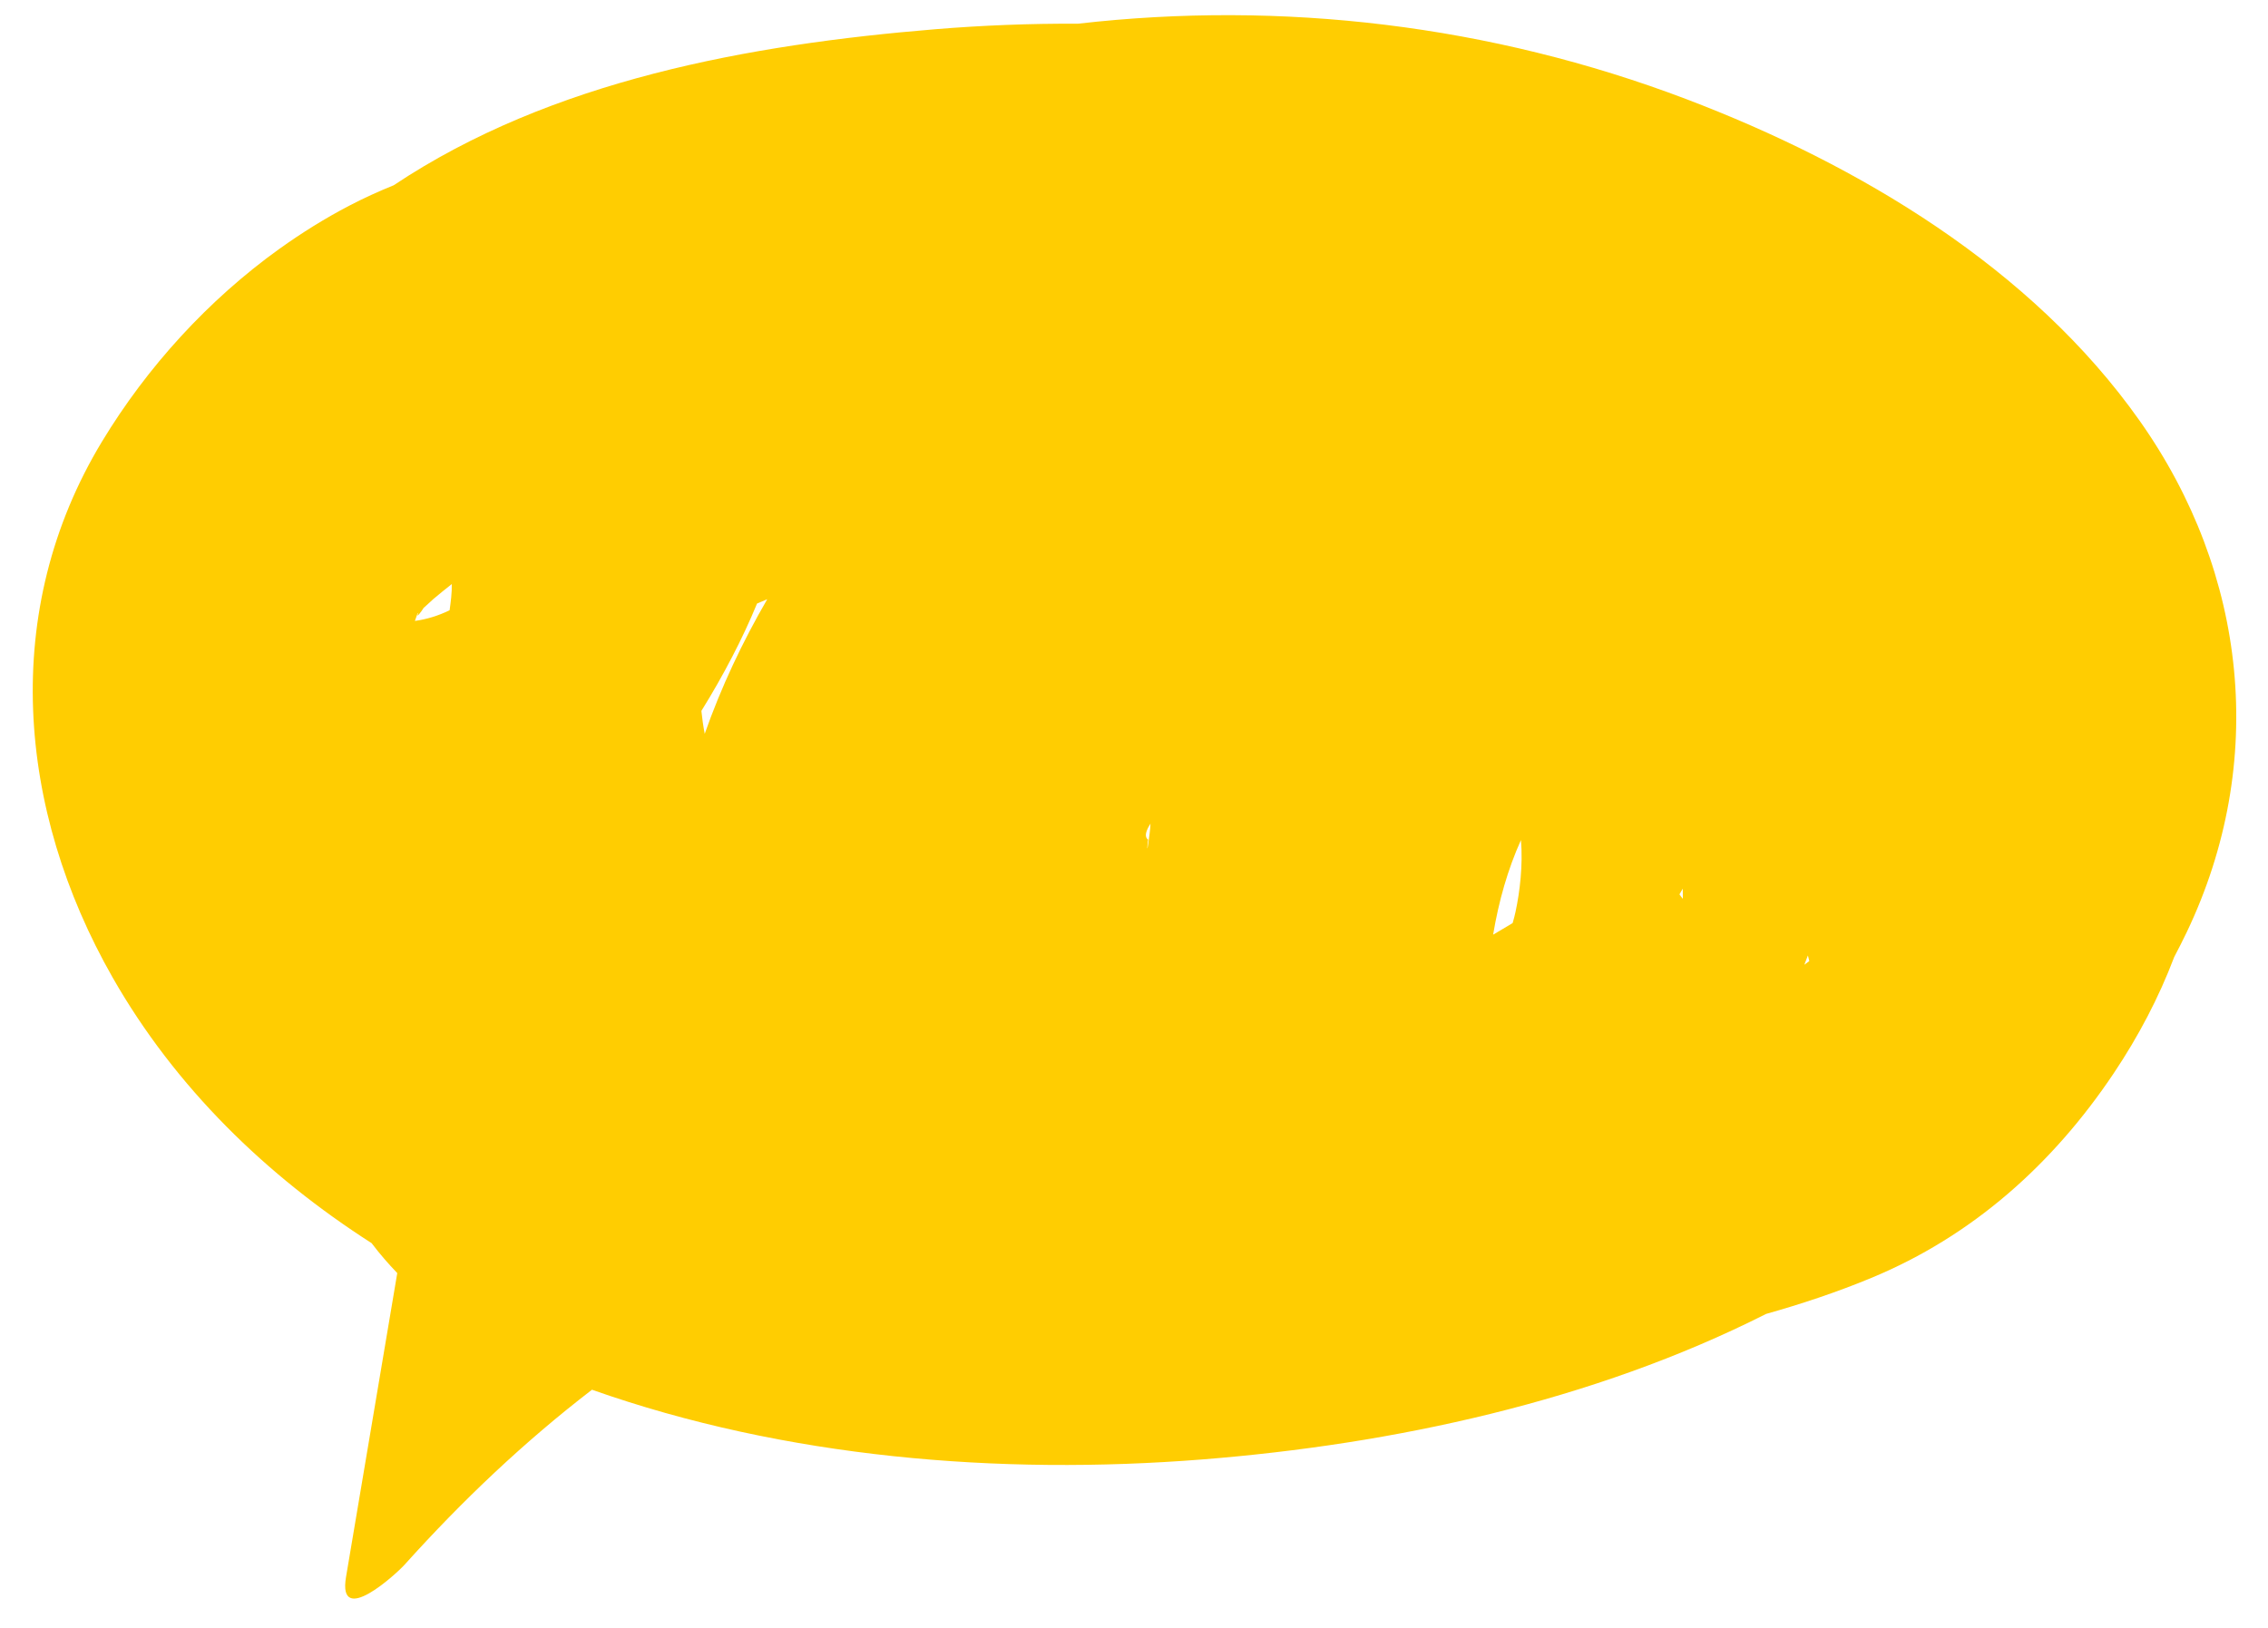 <?xml version="1.0" encoding="UTF-8" standalone="no"?><svg xmlns="http://www.w3.org/2000/svg" xmlns:xlink="http://www.w3.org/1999/xlink" fill="#000000" height="268.5" preserveAspectRatio="xMidYMid meet" version="1" viewBox="-5.4 -2.5 374.0 268.5" width="374" zoomAndPan="magnify"><g id="change1_1"><path d="M347.45,66.92c-17.8-25.23-46.35-42.26-74.75-53.06C240.43,1.6,205.97-2.45,172.36,1.41 c-7.89-0.04-15.75,0.27-23.52,0.91c-30.61,2.52-63.32,8.4-89.32,25.74c-2.5,1.01-4.96,2.13-7.35,3.38 c-3.98,2.08-7.82,4.47-11.5,7.11l-0.02,0.01C28.91,47,18.86,58.04,11.44,70.3c-16.89,27.9-14.03,60.77,1.73,88.43 c10.34,18.14,25.36,32.7,42.72,43.83c0.03,0.04,0.05,0.07,0.08,0.11c1.29,1.7,2.68,3.3,4.14,4.82c-2.81,16.72-5.63,33.43-8.45,50.14 c-1.42,8.39,8.3-0.53,9.66-2.04c9.54-10.61,19.75-20.29,30.9-28.86c31.82,11.24,67.16,14.15,100.63,11.5 c31.56-2.5,64.49-9.62,92.9-23.96c0.02-0.01,0.05-0.02,0.07-0.04c5.9-1.66,11.71-3.6,17.36-5.94c16.7-6.91,29.95-18.78,39.97-33.74 c4.06-6.06,7.45-12.5,9.99-19.21c0.72-1.36,1.41-2.72,2.07-4.1C368.56,123.25,365.21,92.09,347.45,66.92z M115.37,105.78 c1.49-2.86,2.85-5.78,4.07-8.73c0.56-0.24,1.12-0.48,1.68-0.71c-4.09,7.05-7.62,14.53-10.31,22.2c-0.24-1.25-0.42-2.51-0.55-3.78 C112.12,111.77,113.83,108.75,115.37,105.78z M63.04,99.86c0.15-0.43,0.27-0.78,0.39-1.11c0.06-0.07,0.12-0.13,0.17-0.19 c-0.54,1.17,0.52-0.21,0.85-0.78c0.75-0.68,1.58-1.43,1.54-1.41c1.01-0.86,2.06-1.7,3.11-2.53c0.03,1.47-0.16,2.9-0.36,4.32 c-1.85,0.9-3.77,1.49-5.72,1.76C63.03,99.89,63.04,99.88,63.04,99.86z M184.16,135.09c-0.61,4.78-0.29,0.87-0.22,0.92 c-0.7-0.5-0.36-1.51,0.38-2.65C184.29,133.94,184.24,134.52,184.16,135.09z M244.52,147.88c-0.13,0.62-0.3,1.25-0.48,1.87 c-0.09,0.06-0.17,0.12-0.27,0.17c-0.95,0.58-1.93,1.16-2.95,1.75c0.92-5.52,2.42-10.79,4.59-15.61 C245.75,140.23,245.23,144.57,244.52,147.88z M271.55,145.02c0.18-0.31,0.36-0.62,0.54-0.94c0.02,0.56,0.02,1.12,0.02,1.68 C271.92,145.52,271.72,145.28,271.55,145.02z M292.14,156.63c0.2-0.51,0.4-1.02,0.59-1.53c0.08,0.31,0.16,0.62,0.23,0.93 C292.69,156.23,292.41,156.43,292.14,156.63z" fill="#ffcd01"/></g></svg>